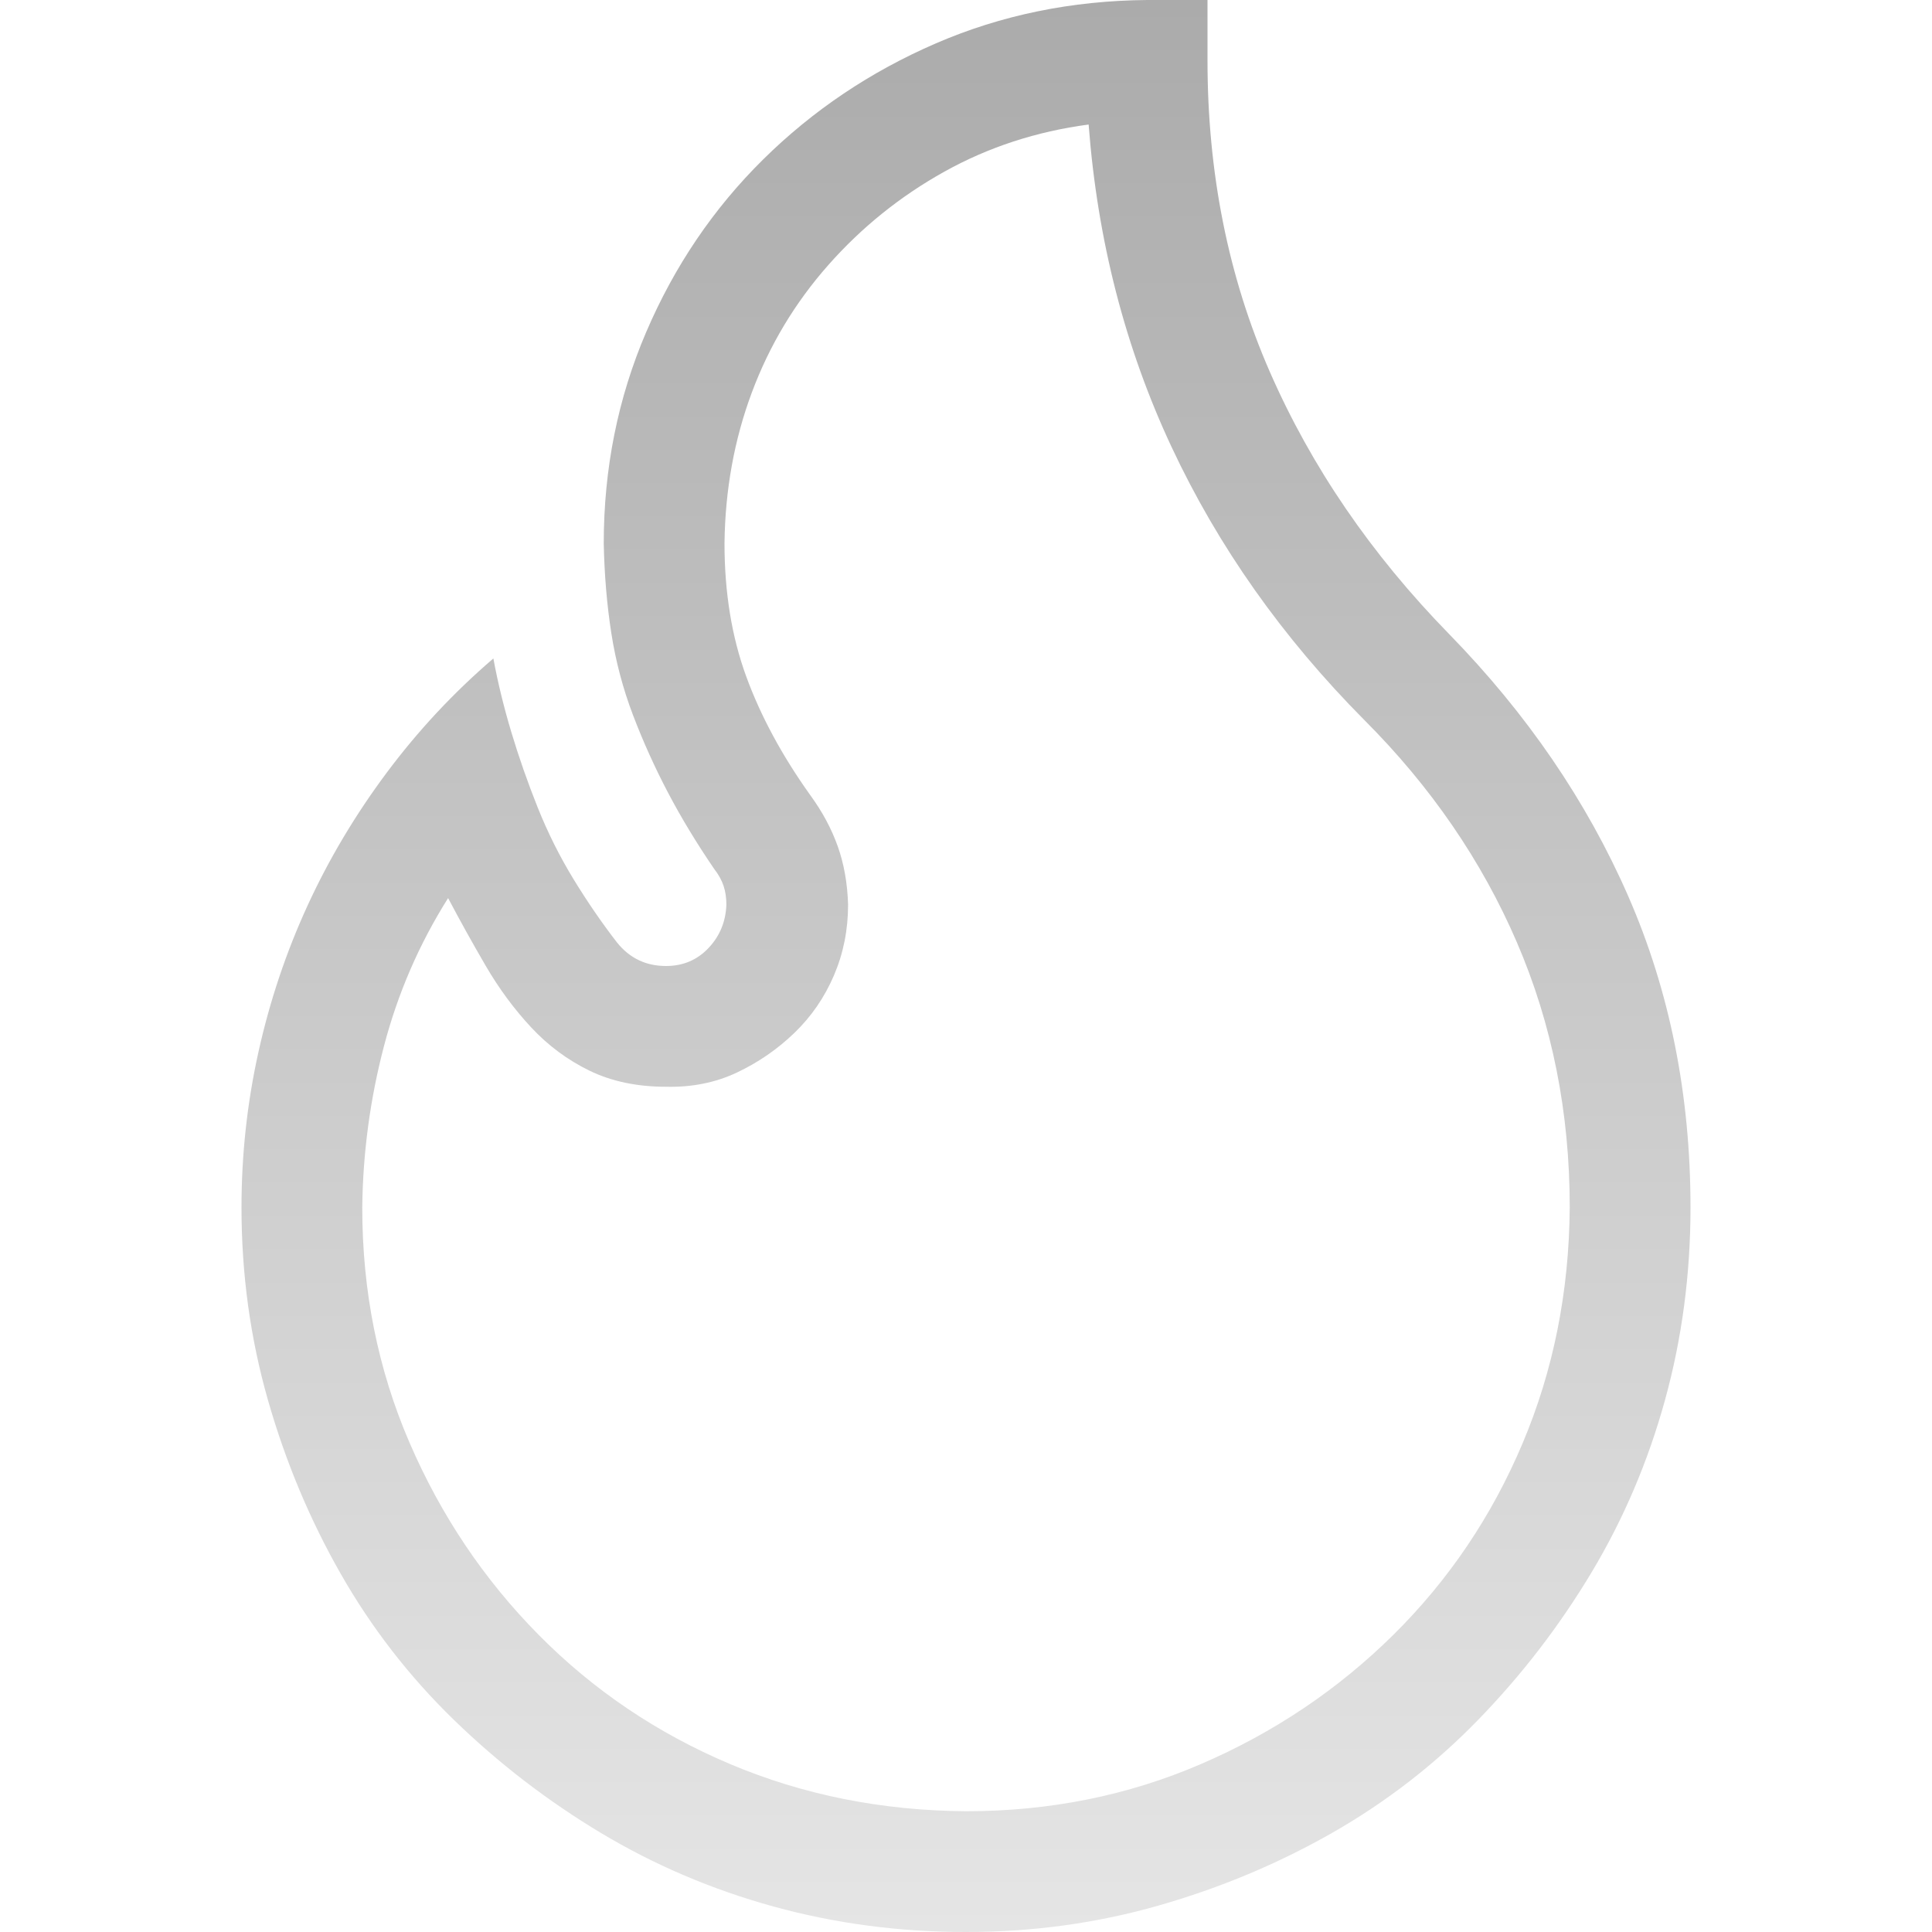<svg xmlns="http://www.w3.org/2000/svg" width="2048" height="2048" fill="none"><path fill="url(#a)" d="M1280 64c0 119.333 22 229.333 66 330s107.33 193.333 190 278 146 177.333 190 278c44 100.67 66 210.67 66 330 0 70.67-9 138.67-27 204-18 65.33-44 126.33-78 183s-74 108.67-120 156-97.67 87.33-155 120-118.67 58.33-184 77-133.33 28-204 28c-70.667 0-138.667-9-204-27s-126.333-44-183-78-108.667-74-156-120-87.333-97.67-120-155-58.333-118.67-77-184-28-133.33-28-204c0-56 6-111 18-165s29.333-105.67 52-155c22.667-49.333 50.667-96.333 84-141s71-85 113-121c4.667 25.333 11 51.333 19 78s17.333 53.333 28 80c10.667 26.667 23.333 52 38 76 14.667 24 30 46.333 46 67 13.333 16.67 30.667 25 52 25 18 0 33-6.33 45-19 12-12.667 18.333-28 19-46 0-7.333-1-14-3-20s-5.333-12-10-18c-18.667-27.333-35-54.333-49-81s-26.333-54-37-82c-10.667-28-18.333-57-23-87-4.667-30-7.333-61.667-8-95 0-79.333 15-154 45-224s71.333-131 124-183S922.667 76 992 46c69.33-30 144-45.333 224-46h64v64zm-256 1856c88.67 0 171.67-16.67 249-50 77.33-33.33 145.33-79 204-137 58.67-58 104.33-125.67 137-203s49.33-160.67 50-250c0-100.67-18.67-194.33-56-281-37.33-86.667-91.33-165.333-162-236-86.67-87.333-154.67-183.667-204-289-49.33-105.333-78.67-219.333-88-342-55.33 7.333-106.33 24-153 50-46.667 26-87.667 59-123 99s-62.333 85-81 135-28.333 103.333-29 160c0 52 7.667 99 23 141s38 84 68 126c12.667 17.333 22.333 35.333 29 54 6.667 18.667 10.333 39.333 11 62 0 26.667-5 51.67-15 75s-24 43.67-42 61-38.333 31.33-61 42c-22.667 10.67-47.667 15.67-75 15-30.667 0-57.667-5.67-81-17s-44-26.67-62-46-34-41-48-65-27.333-48-40-72c-30.667 48.67-53.333 101-68 157-14.667 56-22.333 113-23 171 0 88.67 16.667 171.67 50 249 33.333 77.33 79 145.33 137 204 58 58.67 125.667 104.33 203 137s160.667 49.33 250 50z"/><defs><linearGradient id="a" x1="1024" x2="1024" y1="0" y2="2048" gradientUnits="userSpaceOnUse"><stop stop-color="#ABABAB"/><stop offset="1" stop-color="#E5E5E5"/></linearGradient></defs></svg>